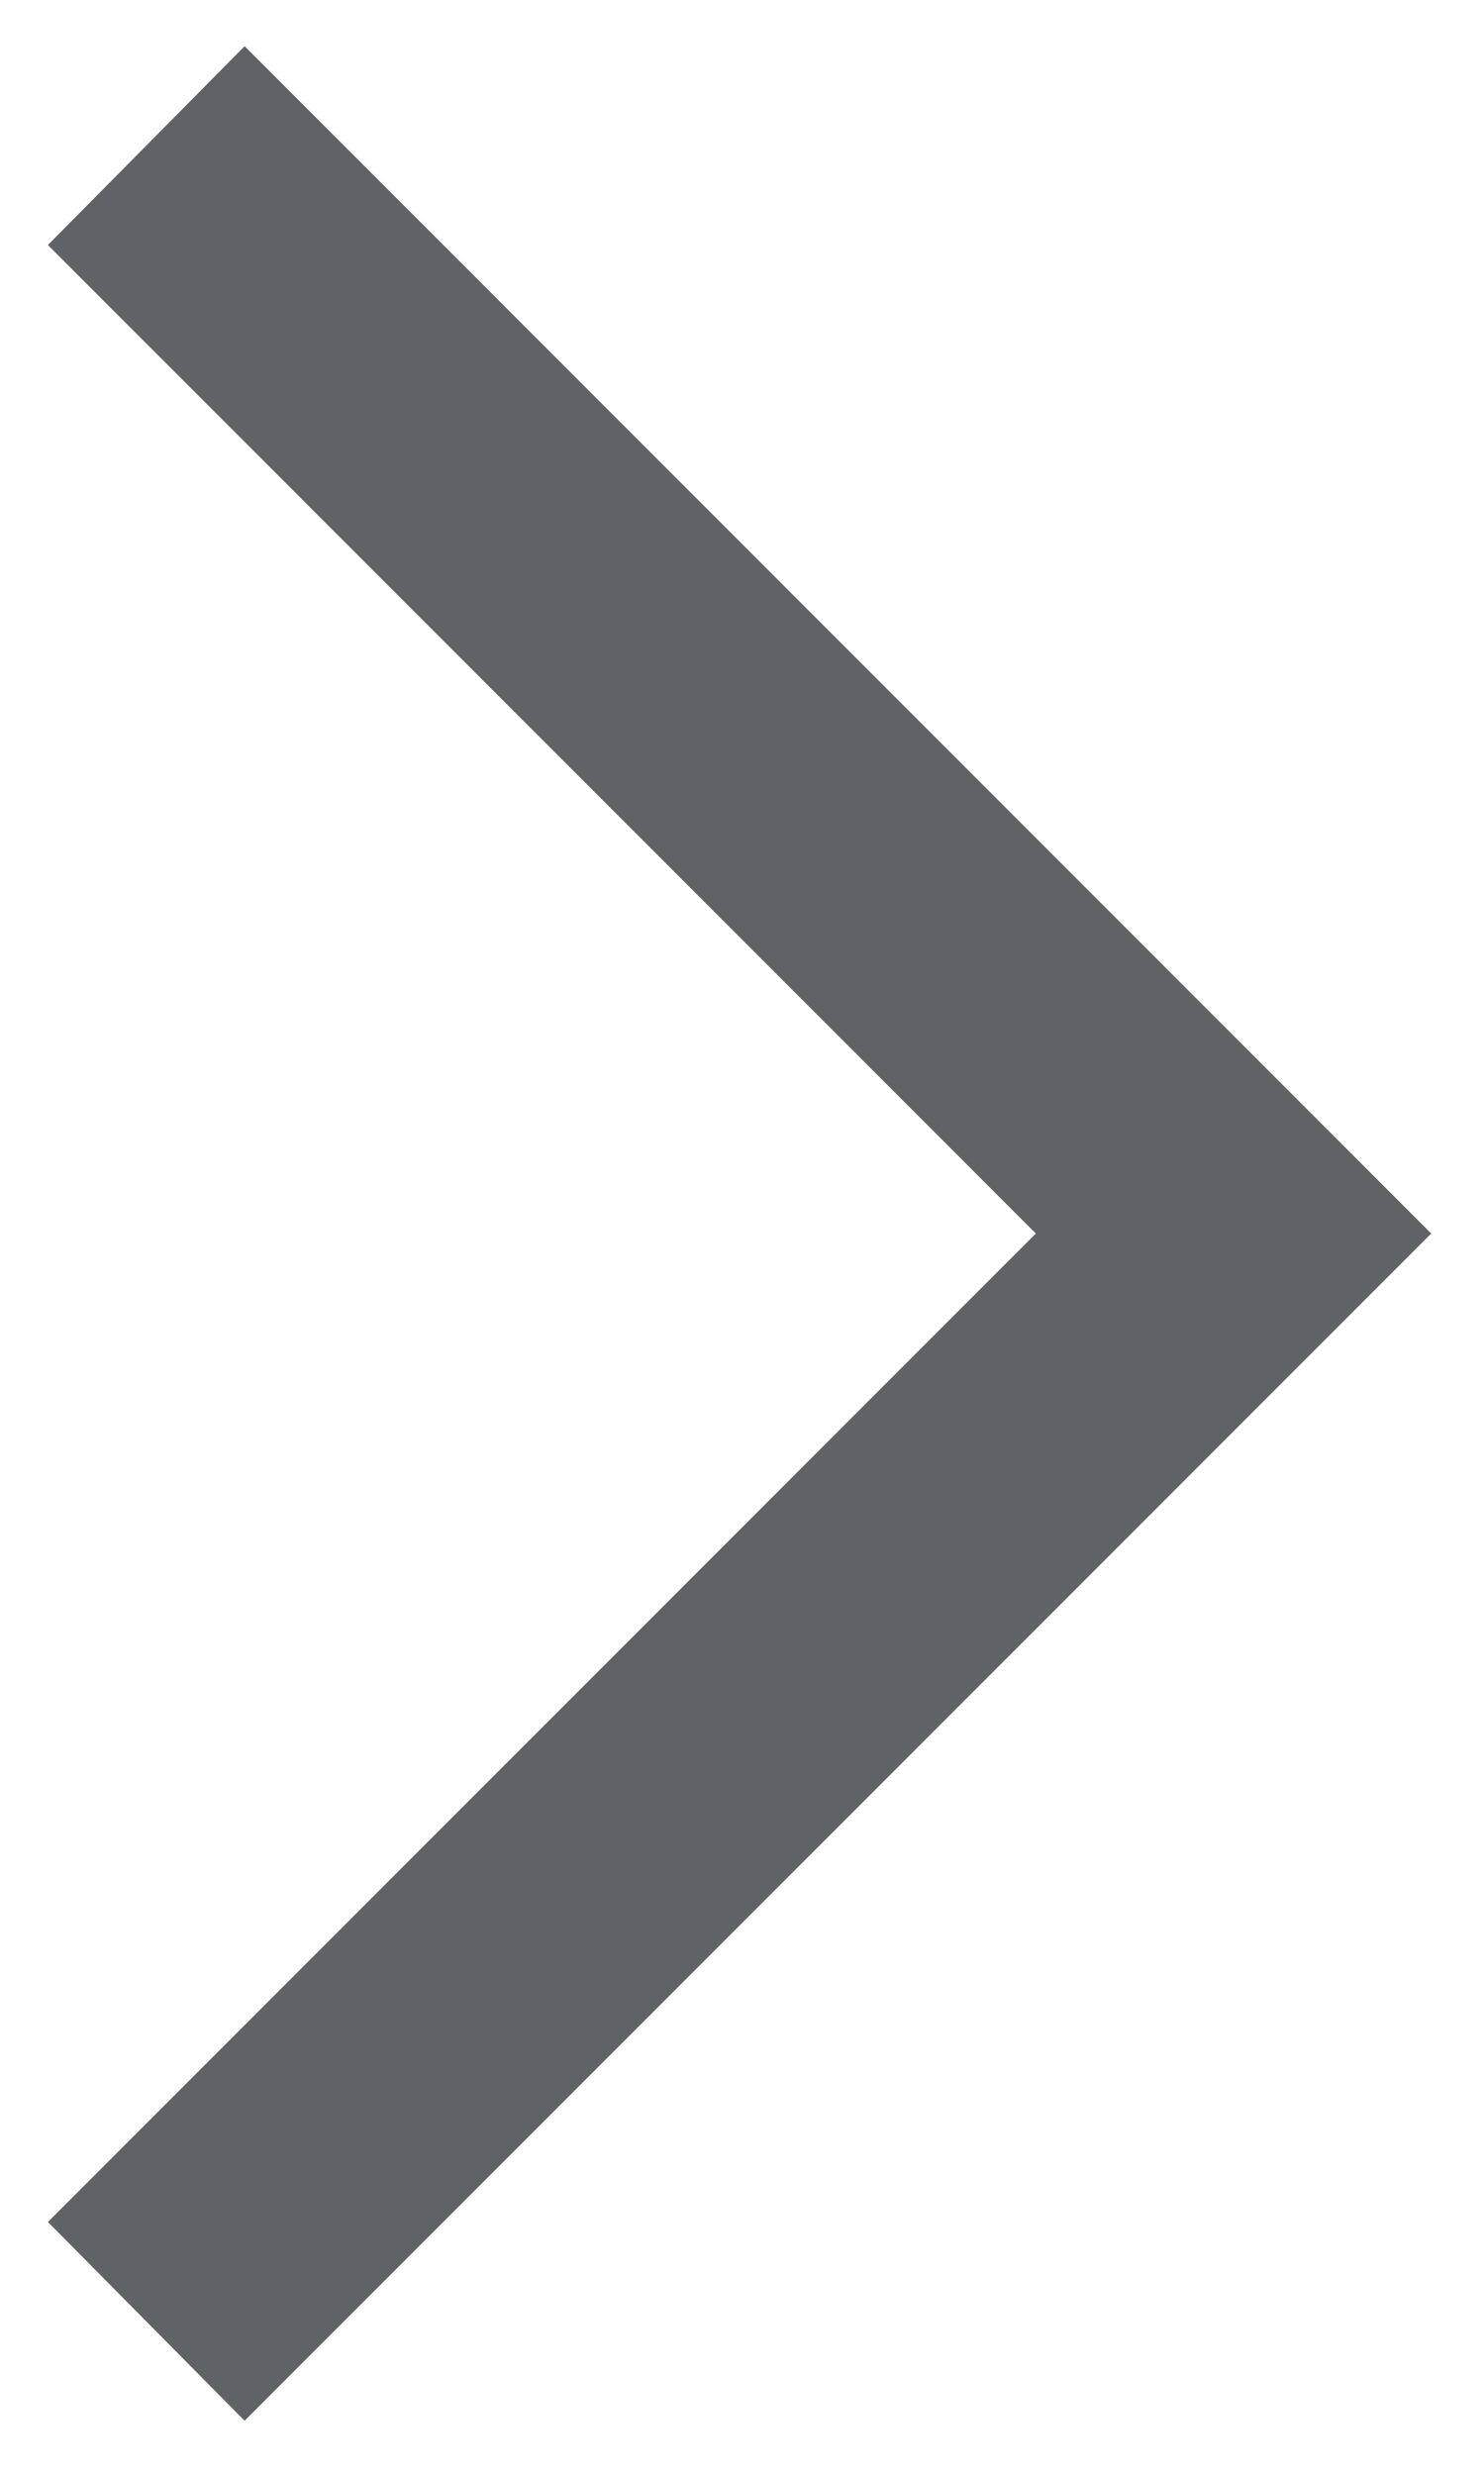 <svg width="18" height="30" viewBox="0 0 18 30" fill="none" xmlns="http://www.w3.org/2000/svg">
<path d="M2.967 29.345L0.581 26.935L12.564 14.953L0.581 2.97L2.967 0.56L17.36 14.953L2.967 29.345Z" fill="#5F6368"/>
</svg>
